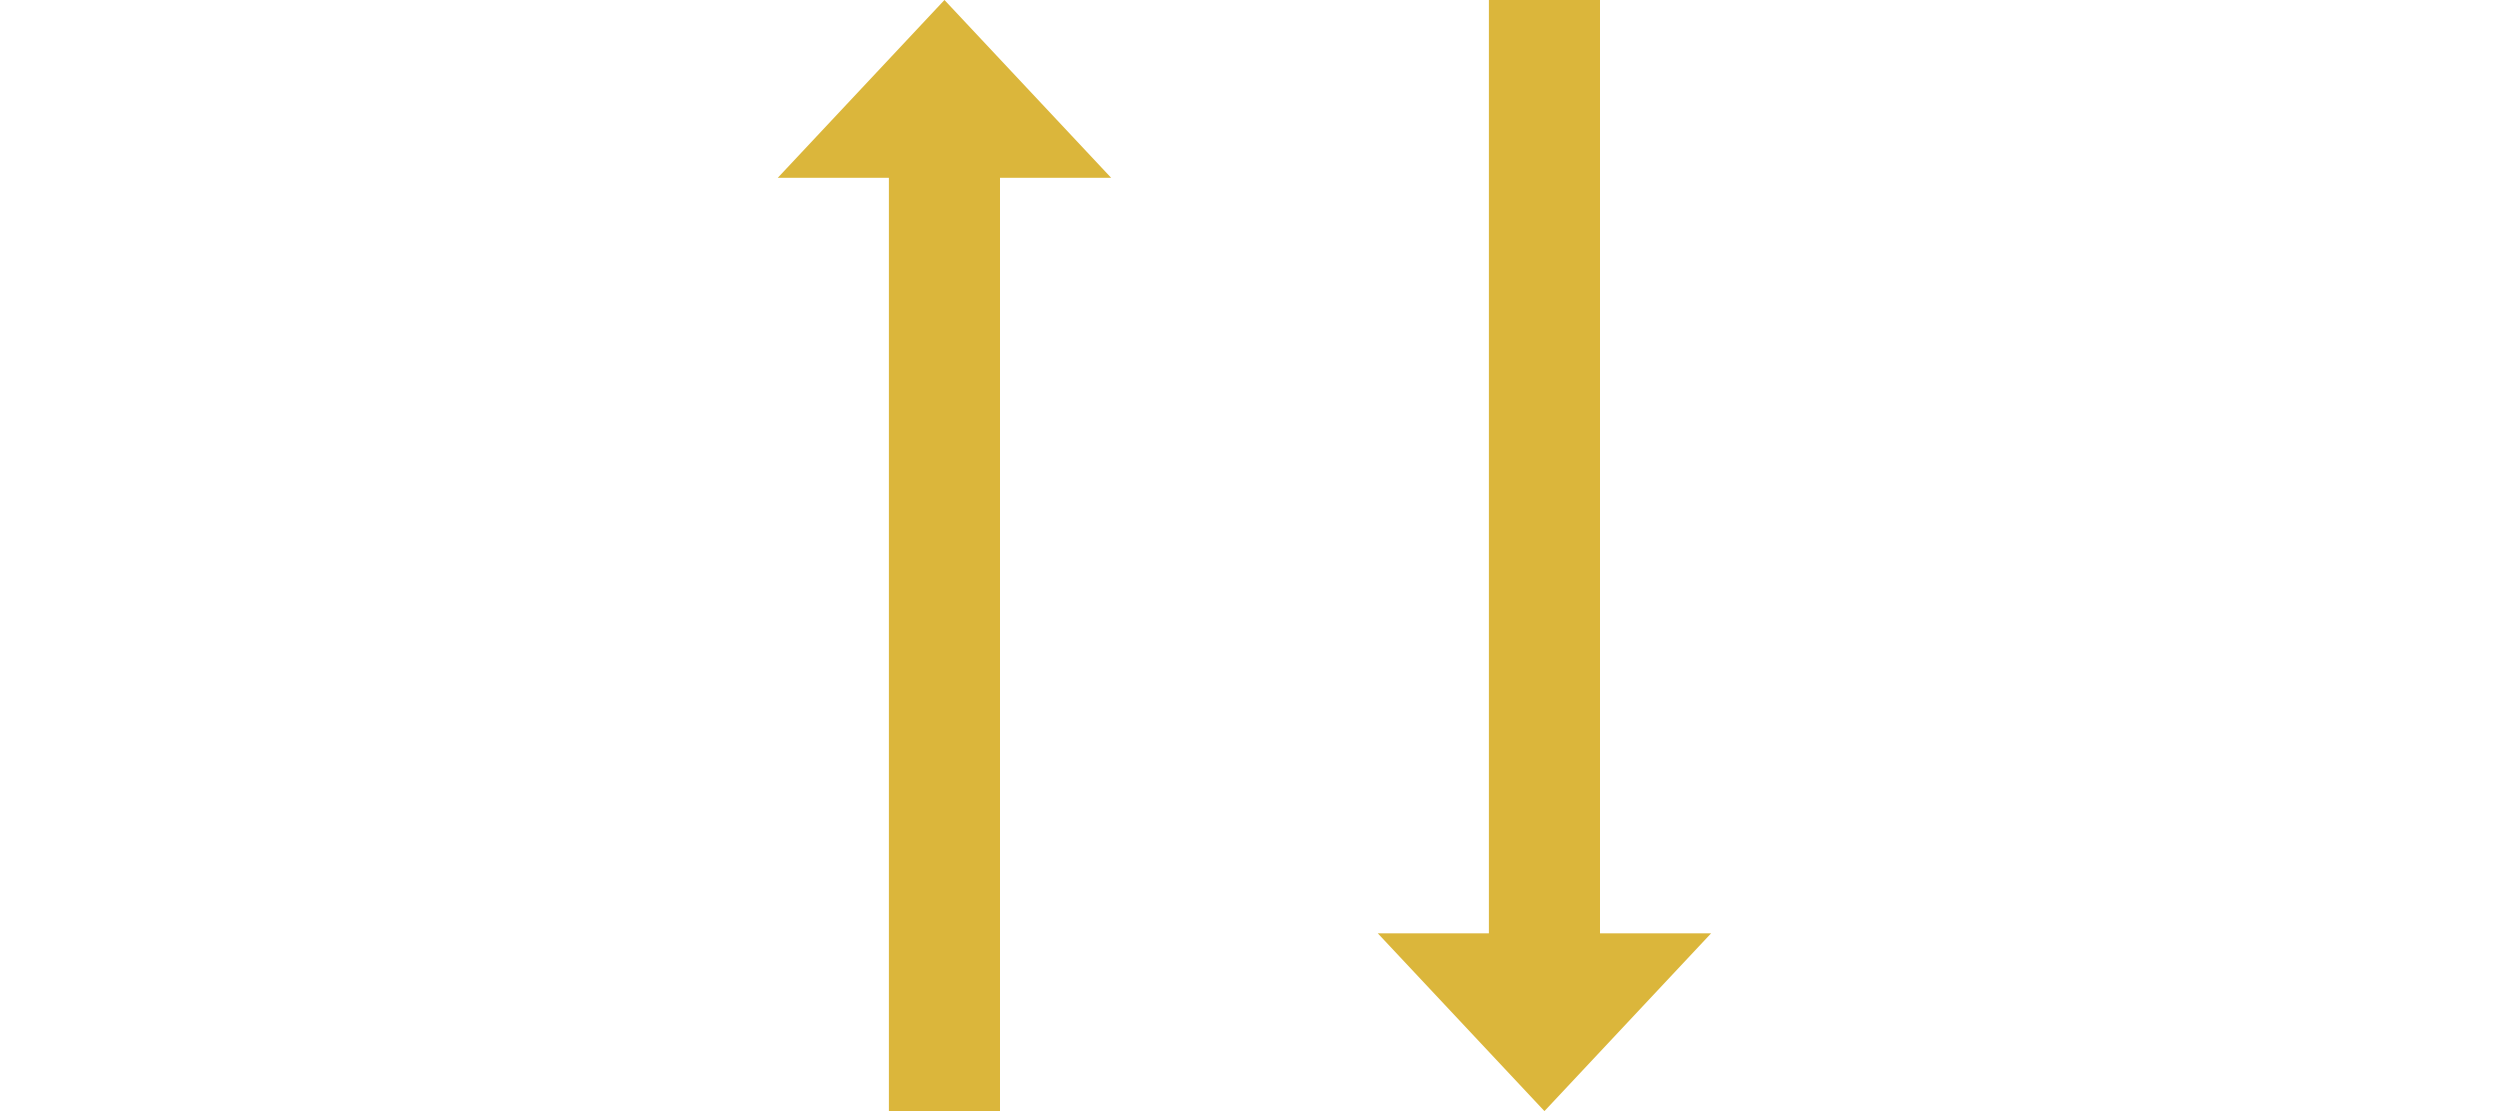 <?xml version="1.0" encoding="utf-8"?>
<!-- Generator: Adobe Illustrator 28.1.0, SVG Export Plug-In . SVG Version: 6.00 Build 0)  -->
<svg version="1.1" id="レイヤー_1" xmlns="http://www.w3.org/2000/svg" xmlns:xlink="http://www.w3.org/1999/xlink" x="0px"
	 y="0px" viewBox="0 0 225 100" style="enable-background:new 0 0 225 100;" xml:space="preserve">
<style type="text/css">
	.st0{fill:#DBB63B;}
</style>
<g>
	<path class="st0" d="M139,100l-15-16h30L139,100z"/>
</g>
<g>
	<path class="st0" d="M85,0l15,16l-30,0L85,0z"/>
</g>
<rect x="134" class="st0" width="10" height="94"/>
<rect x="80" y="6" class="st0" width="10" height="94"/>
</svg>
